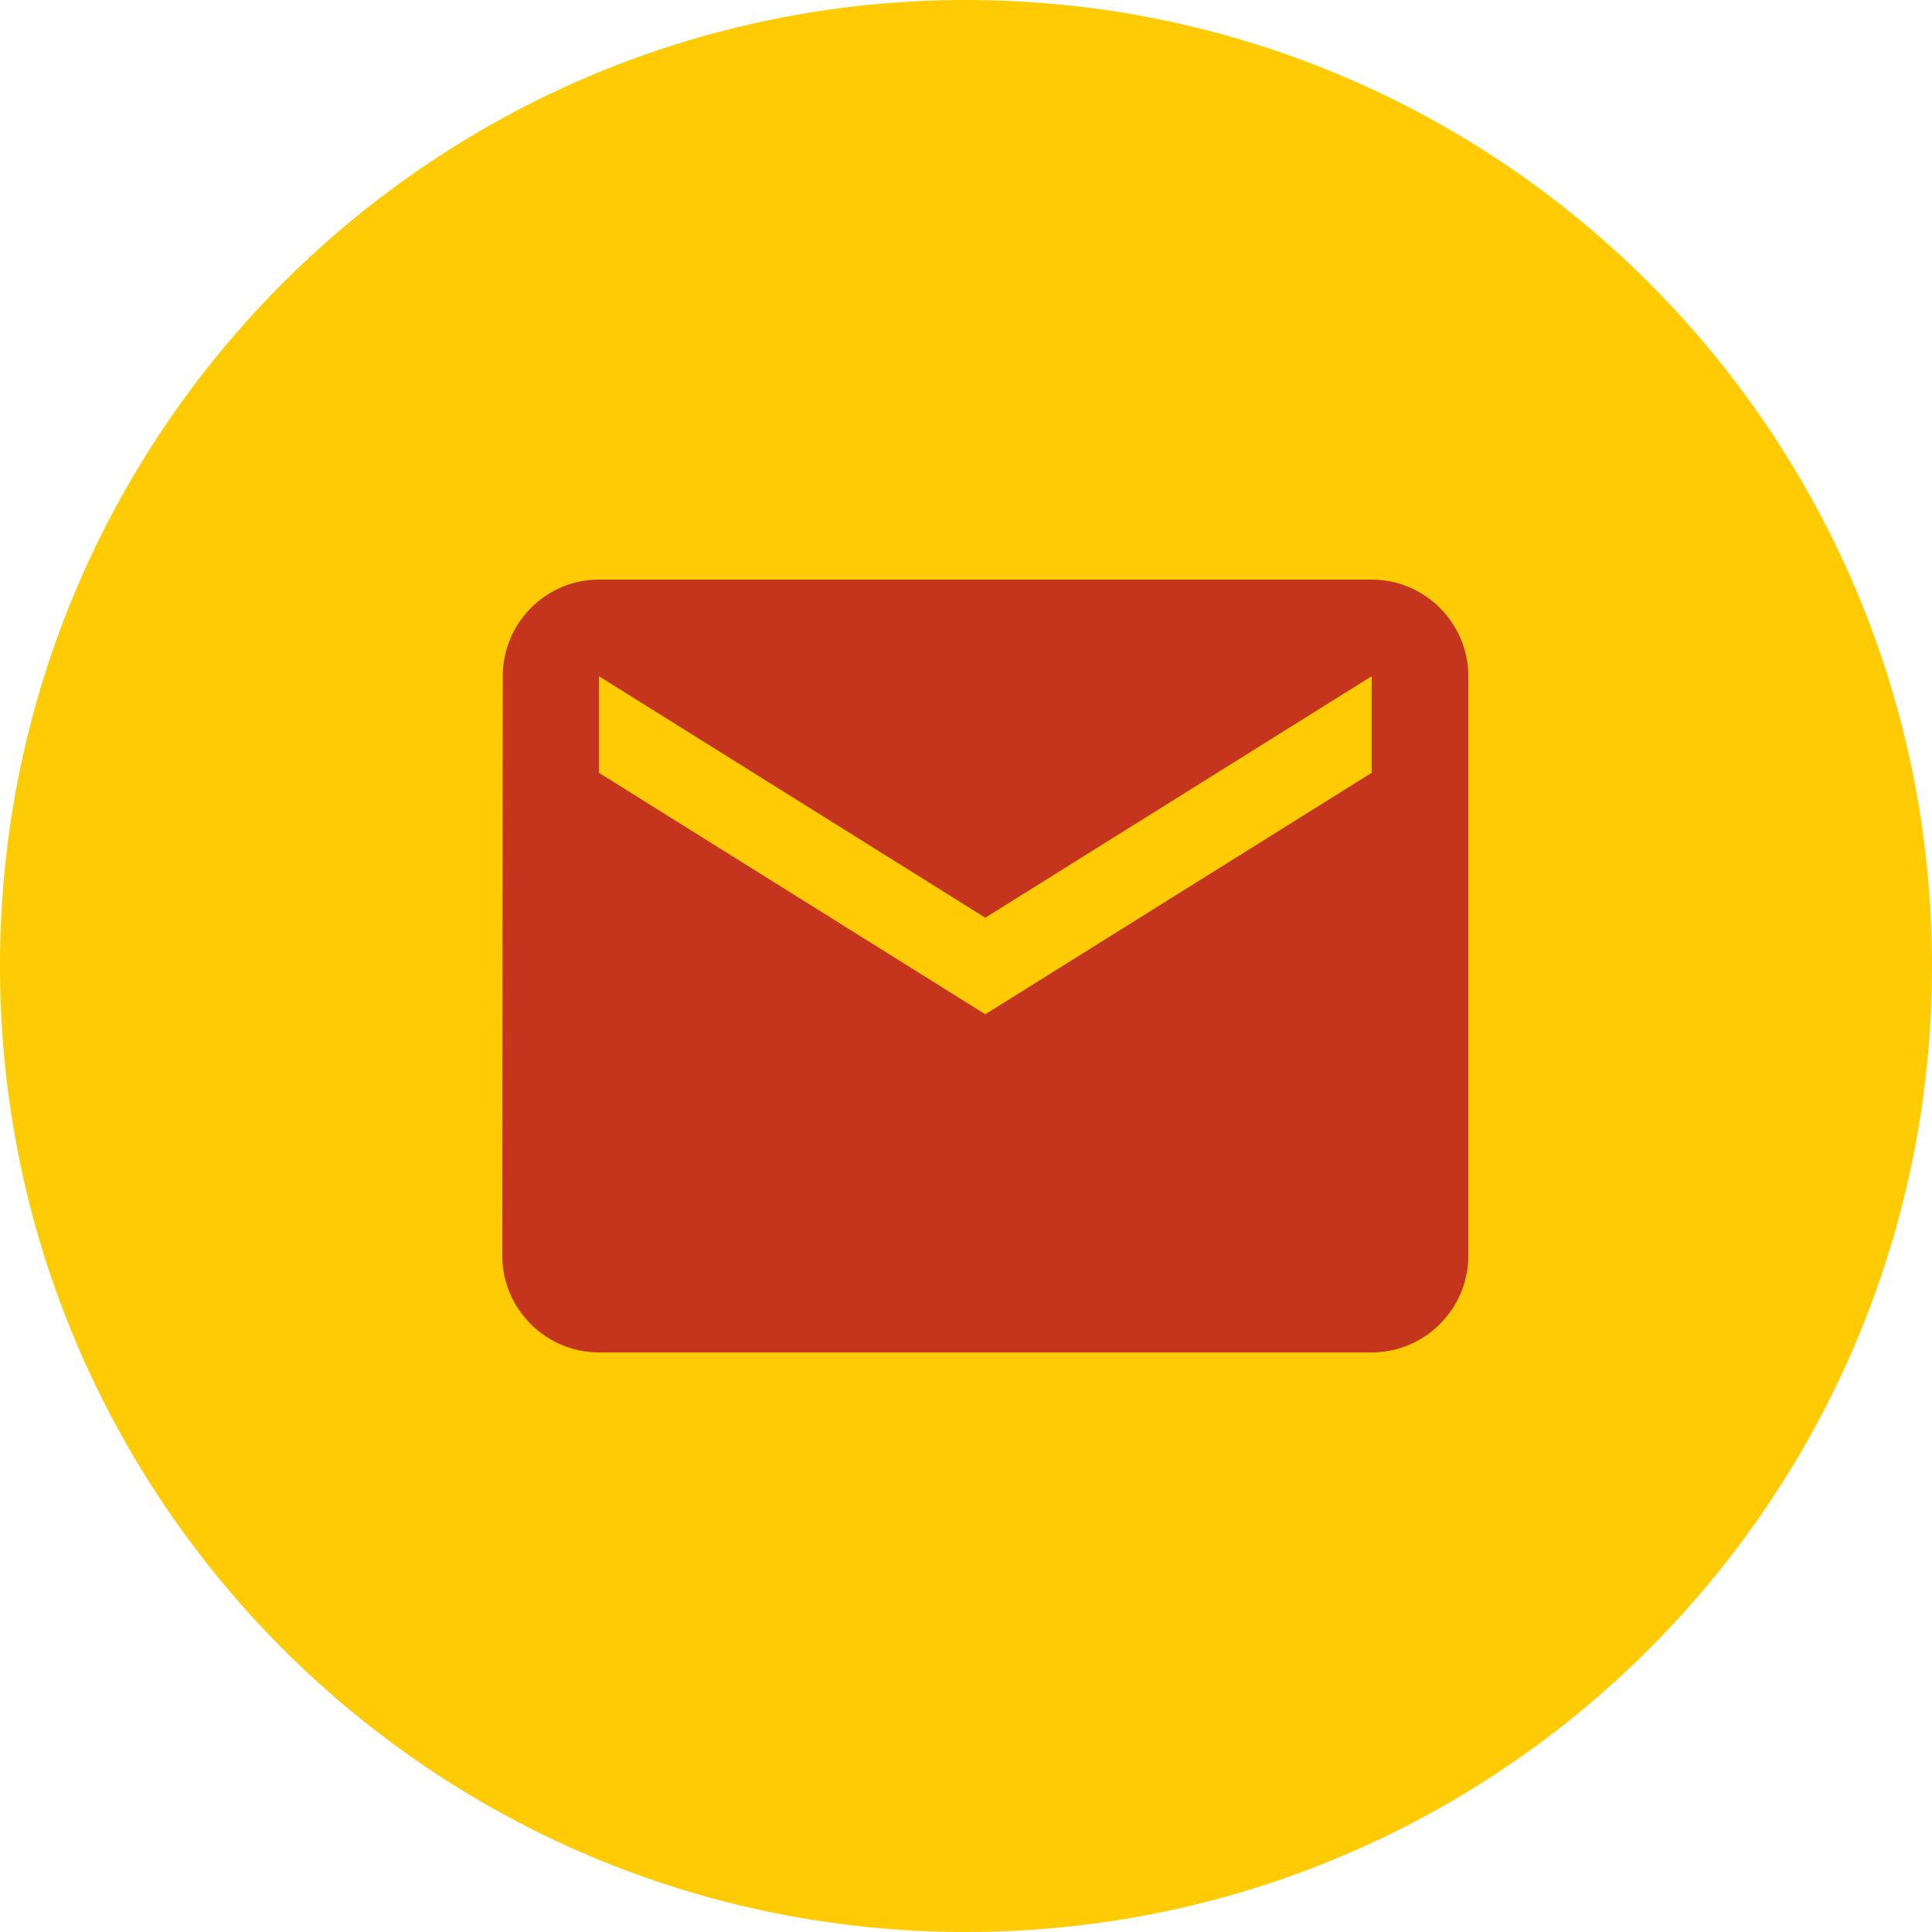 <svg width="50" height="50" viewBox="0 0 50 50" fill="none" xmlns="http://www.w3.org/2000/svg">
<path d="M25 50C38.807 50 50 38.807 50 25C50 11.193 38.807 0 25 0C11.193 0 0 11.193 0 25C0 38.807 11.193 50 25 50Z" fill="#FFCB05"/>
<path d="M35.5 15H15.5C14.125 15 13.012 16.125 13.012 17.5L13 32.5C13 33.875 14.125 35 15.5 35H35.5C36.875 35 38 33.875 38 32.5V17.5C38 16.125 36.875 15 35.5 15ZM35.5 20L25.5 26.25L15.5 20V17.5L25.5 23.75L35.5 17.5V20Z" fill="#C5341C"/>
</svg>
